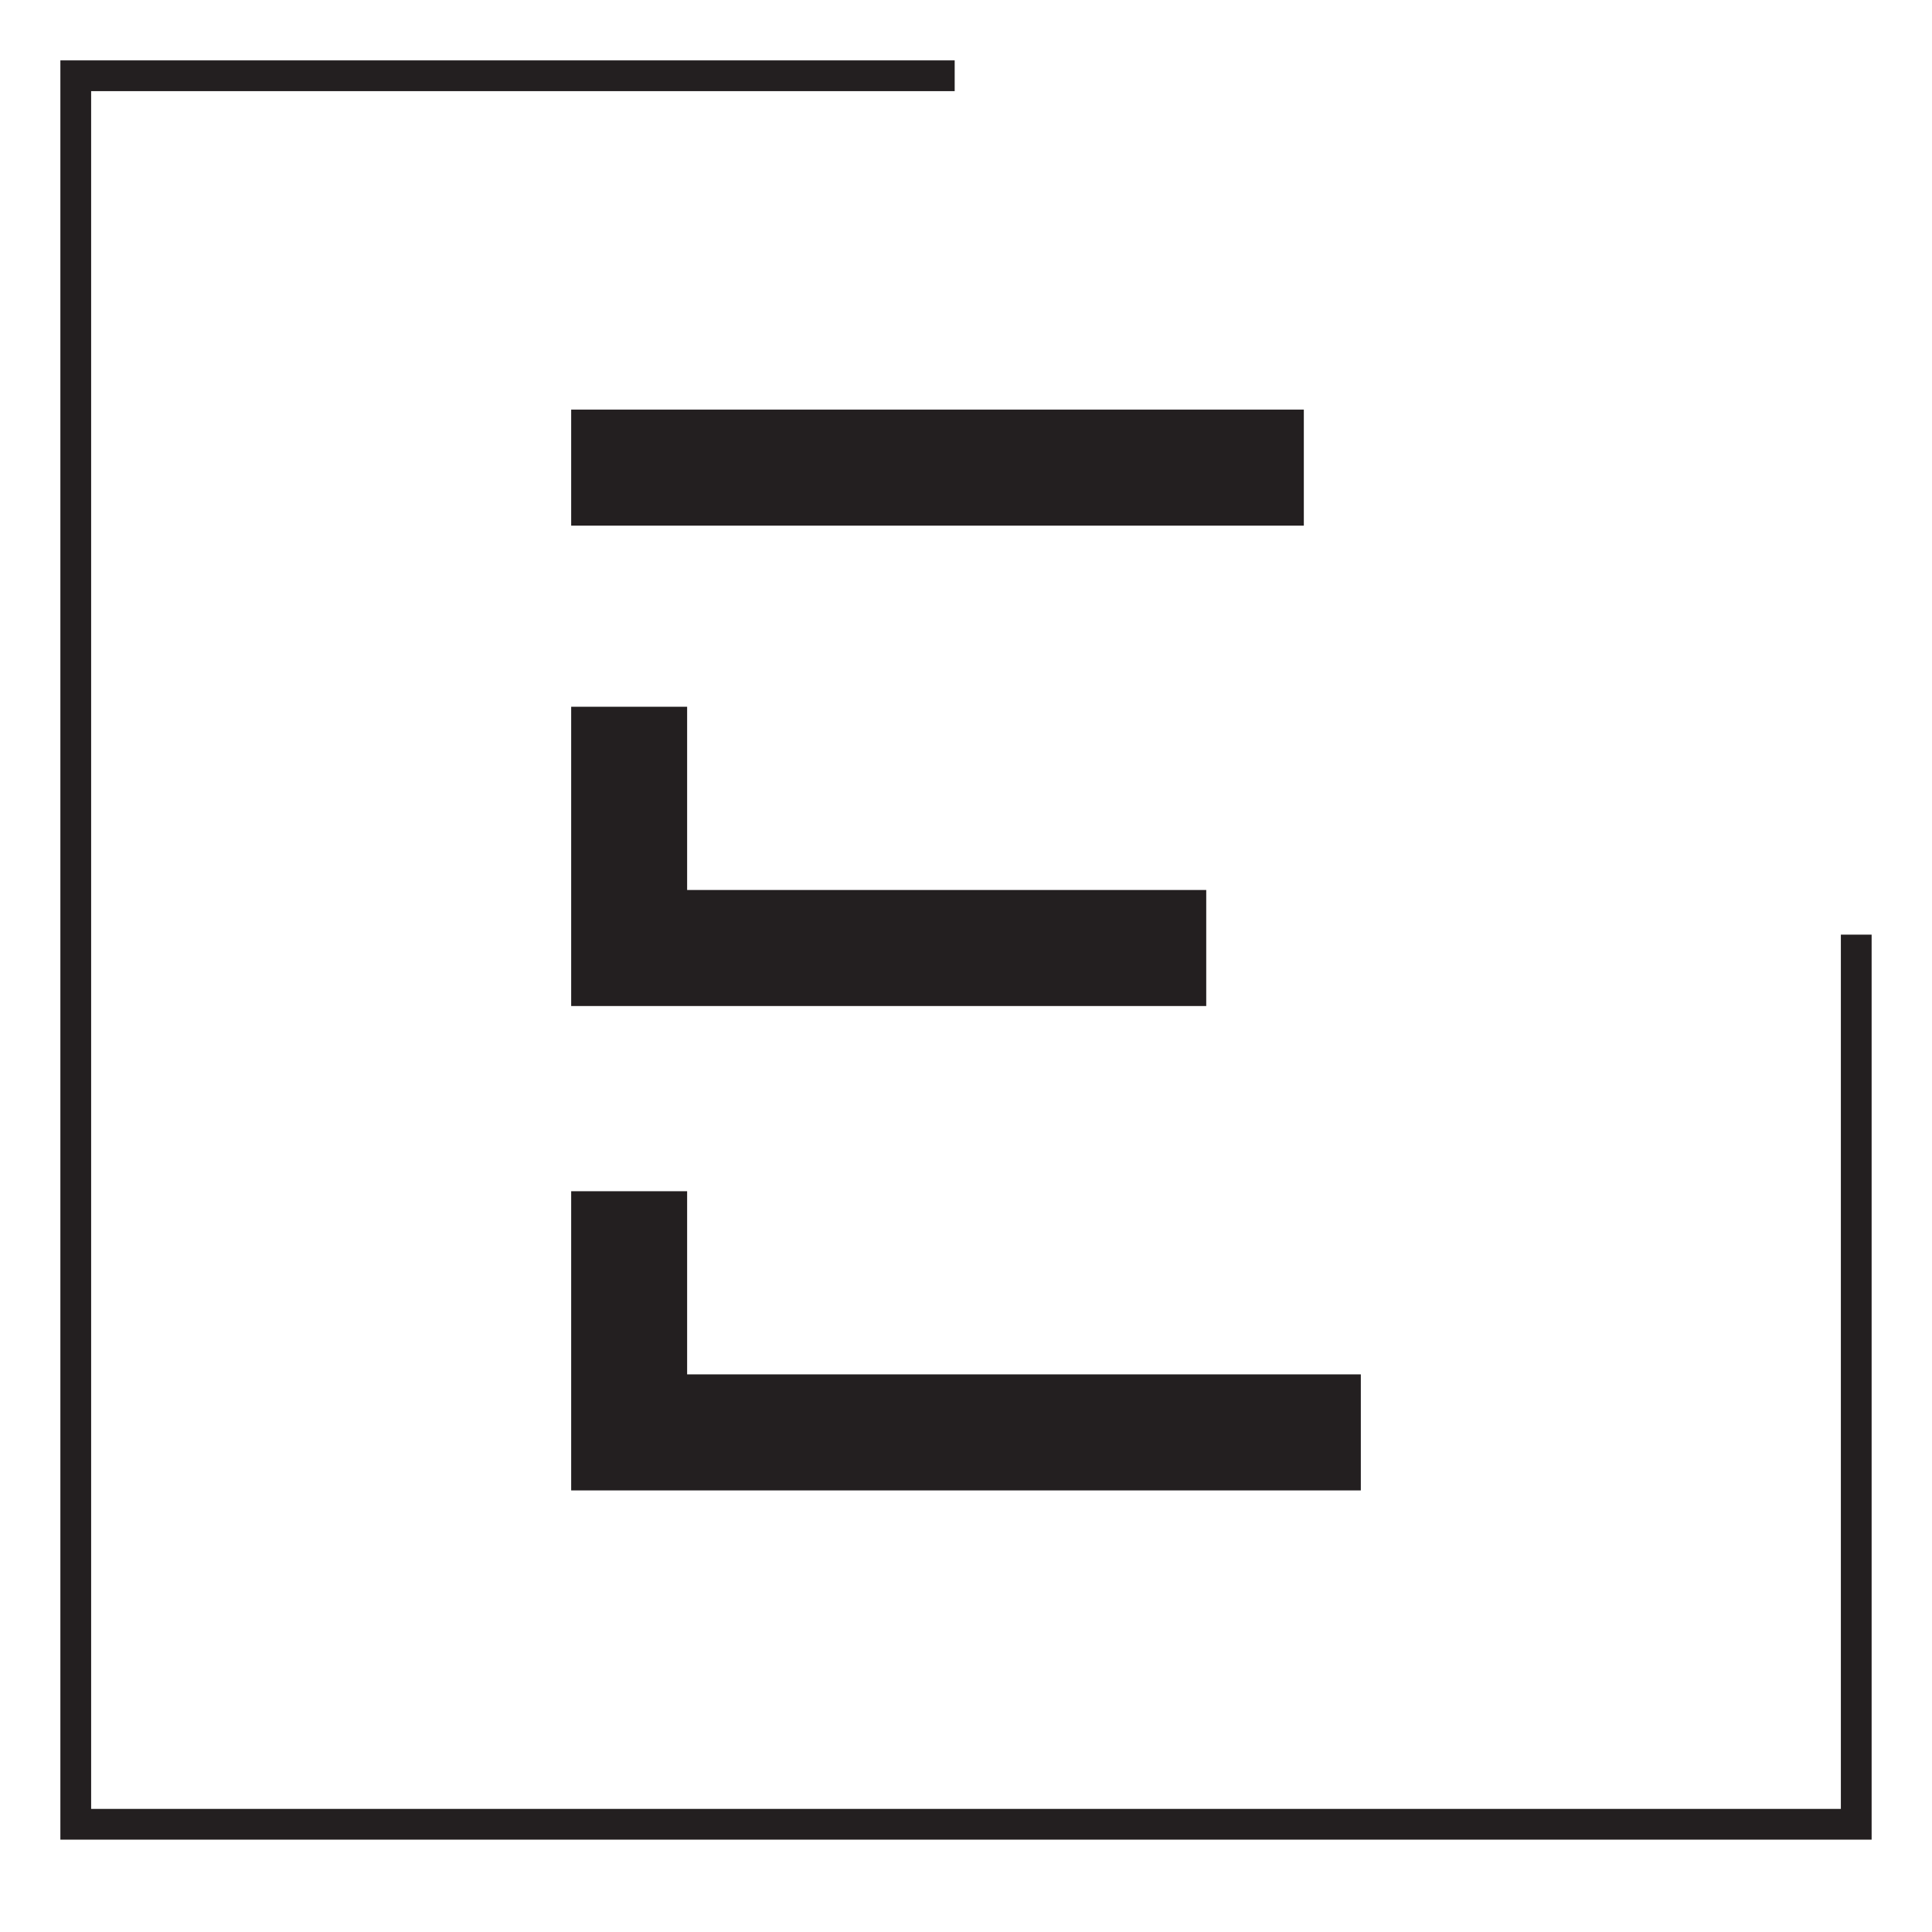 <svg width="64" height="64" viewBox="0 0 64 64" fill="none" xmlns="http://www.w3.org/2000/svg">
<g id="Favicon dark">
<g id="ERBE logo">
<path fill-rule="evenodd" clip-rule="evenodd" d="M18.921 13.569H43.191V17.413H18.921V13.569Z" fill="#231F20"/>
<path fill-rule="evenodd" clip-rule="evenodd" d="M22.762 29.482H39.958V33.326H18.921V23.412H22.762V29.482Z" fill="#231F20"/>
<path fill-rule="evenodd" clip-rule="evenodd" d="M22.762 45.528H45.079V49.372H18.921V39.461H22.762V45.528Z" fill="#231F20"/>
<path fill-rule="evenodd" clip-rule="evenodd" d="M3.019 3.019V59.922H60.981V30.961H62V60.941H2V2H31.625V3.019H3.019Z" fill="#231F20"/>
</g>
</g>
</svg>
